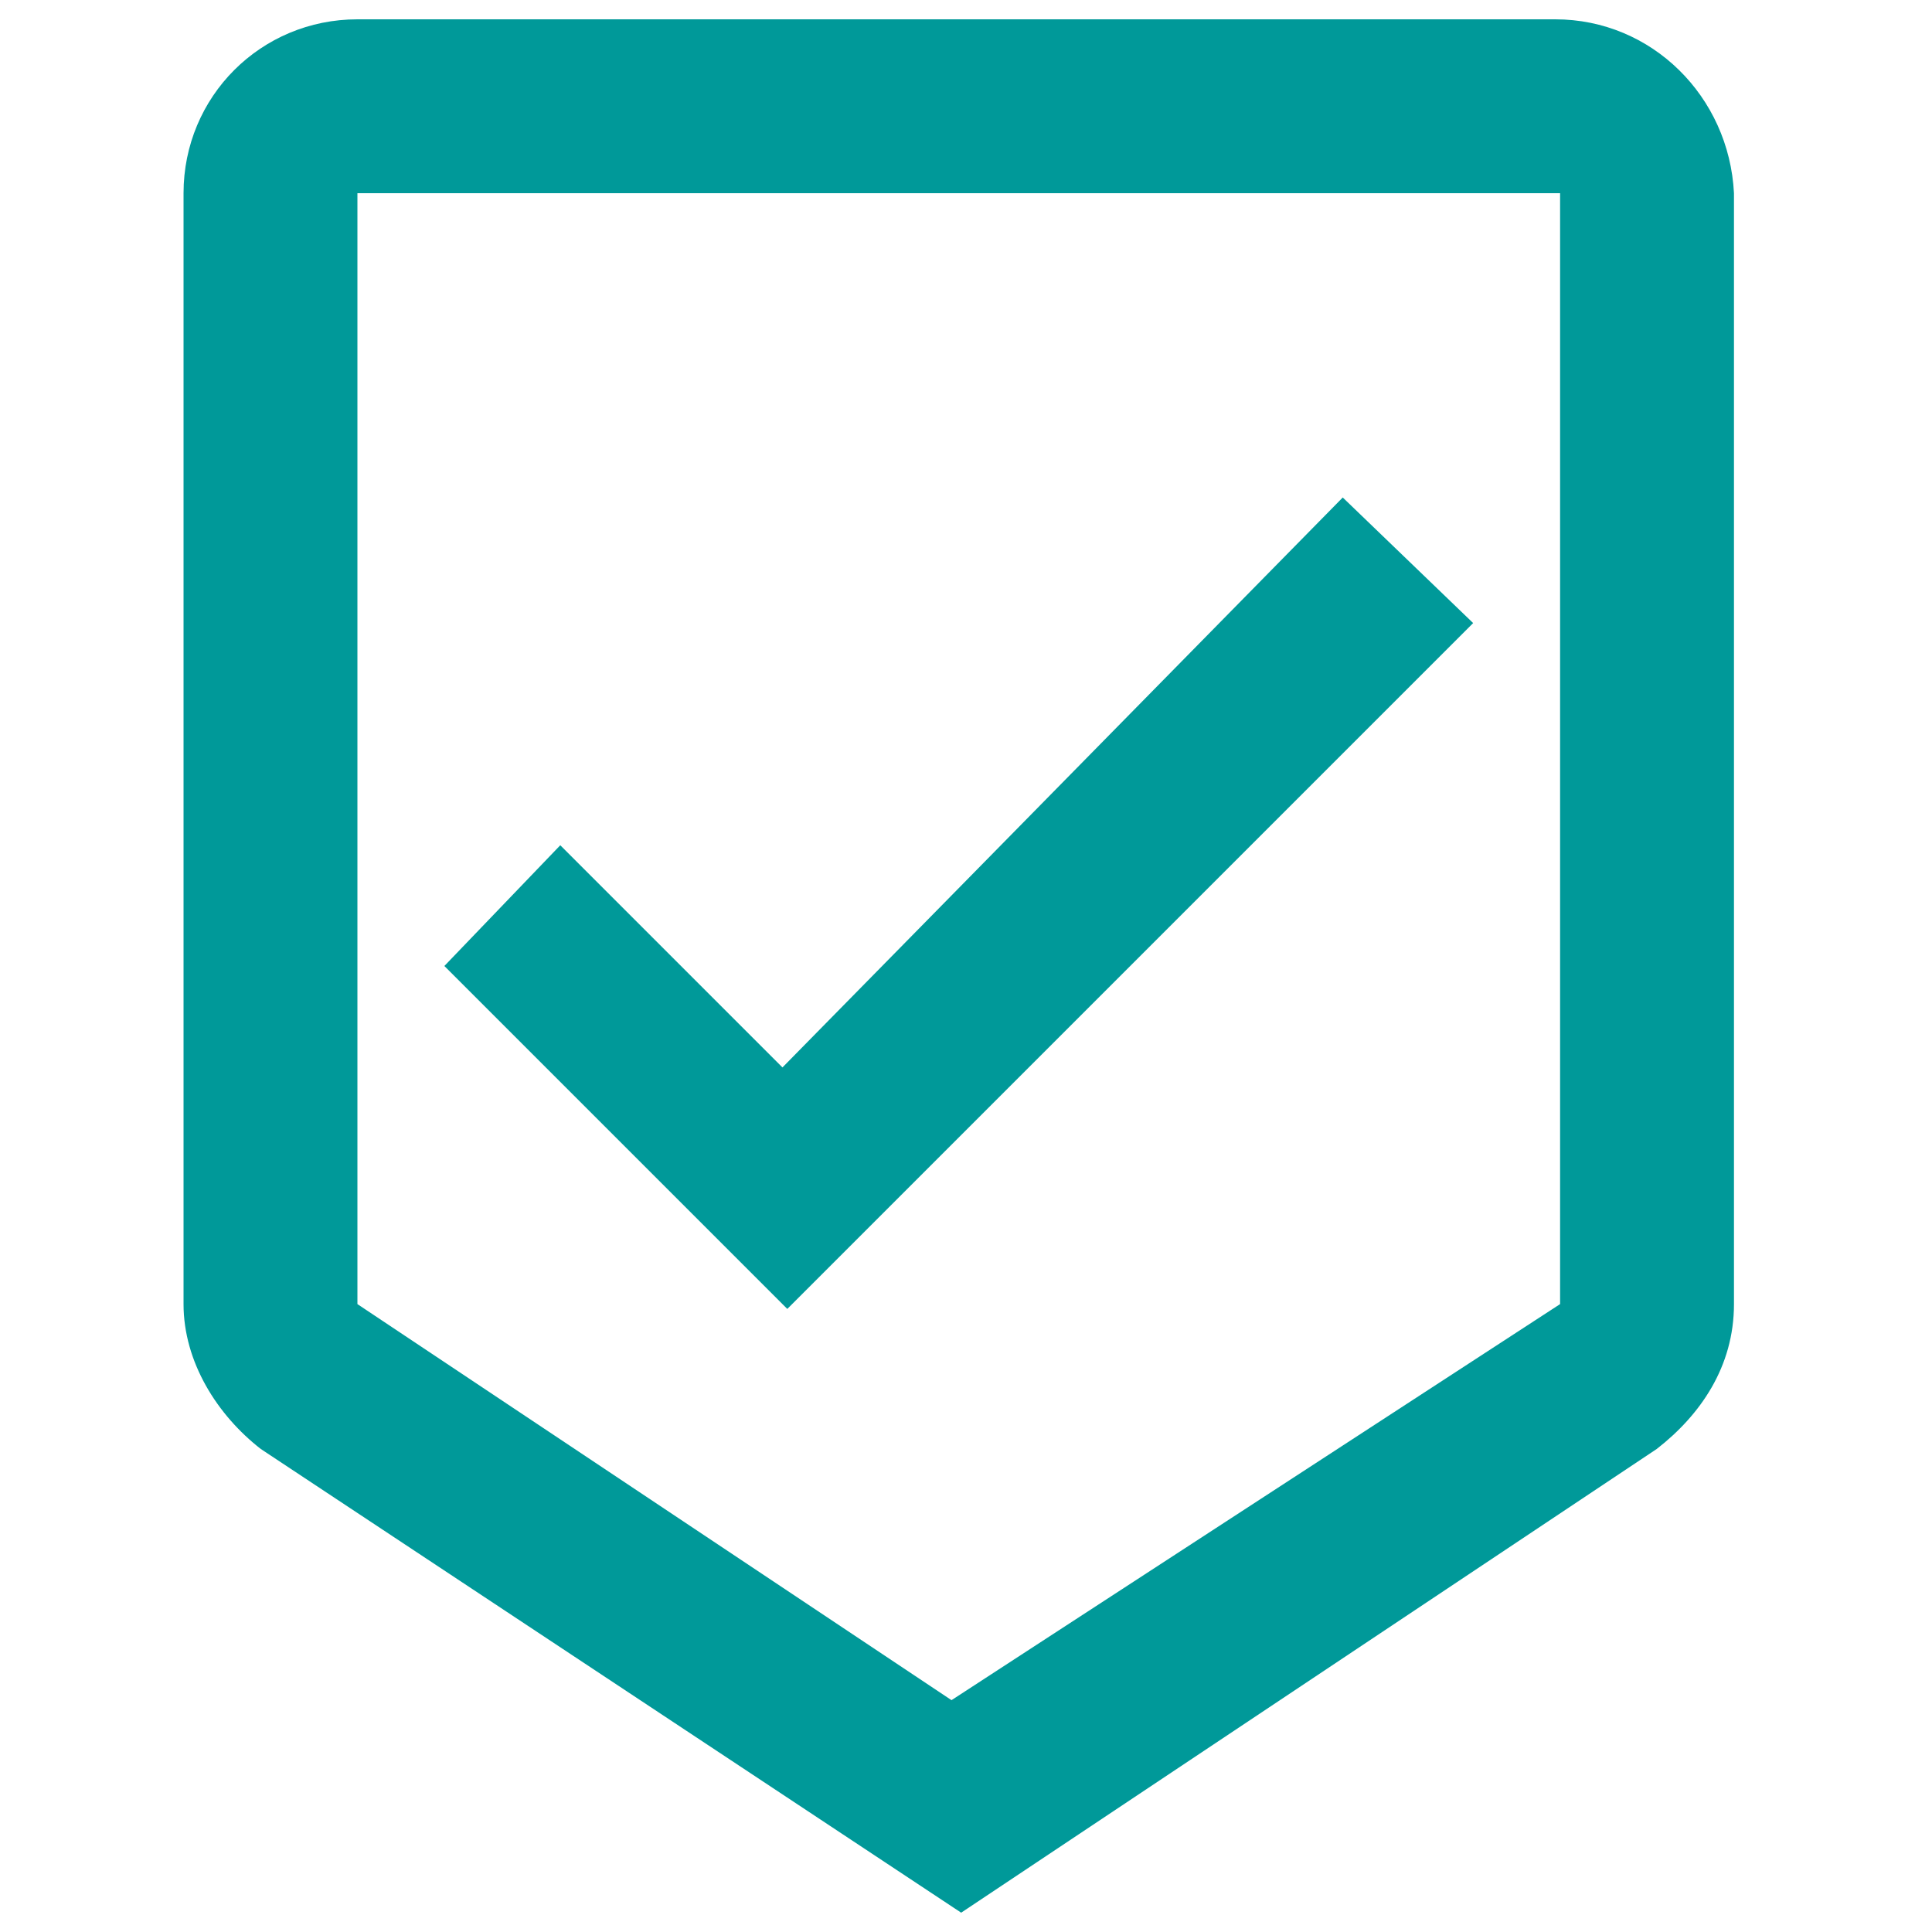 <?xml version="1.0" encoding="utf-8"?>
<!-- Generator: Adobe Illustrator 26.3.1, SVG Export Plug-In . SVG Version: 6.00 Build 0)  -->
<svg version="1.1" id="Layer_1" xmlns="http://www.w3.org/2000/svg" xmlns:xlink="http://www.w3.org/1999/xlink" x="0px" y="0px"
	 width="40px" height="40px" viewBox="0 0 40 40" style="enable-background:new 0 0 40 40;" xml:space="preserve">
<style type="text/css">
	.st0{display:none;}
	.st1{display:inline;}
	.st2{fill:none;}
	.st3{fill-rule:evenodd;clip-rule:evenodd;fill:#3B3B3B;}
	.st4{fill-rule:evenodd;clip-rule:evenodd;fill:#009999;}
</style>
<g id="Icons_00000152224873268734919330000013655686243755797922_" class="st0">
	
		<g id="Outlined_00000021101554649545679770000010459023765868016795_" transform="translate(-444, -4100)" class="st1">
		<g id="Social_00000118381902613490144190000003465829444138250668_" transform="translate(100, 4044)">
			<g id="Outlined-_x2F_-Social-_x2F_-notifications_x5F_none" transform="translate(340, 54)">
				<g>
					<polygon id="Path_00000074443314871164747750000011131755363998959021_" class="st2" points="-0.2,-2.7 48.2,-2.7 48.2,45.8 
						-0.2,45.8 					"/>
					<path id="_xD83D__xDD39_-Icon-Color_00000009569260276436468220000005001988772772000903_" class="st3" d="M24,41.7
						c2.2,0,4-1.8,4-4h-8.1C19.9,39.9,21.8,41.7,24,41.7z M36.1,29.6V19.5c0-6.2-3.3-11.4-9.1-12.8V5.4c0-1.7-1.4-3-3-3s-3,1.4-3,3
						v1.4c-5.8,1.4-9.1,6.5-9.1,12.8v10.1l-4,4v2h32.3v-2L36.1,29.6z M32.1,31.6H15.9V19.5c0-5,3-9.1,8.1-9.1s8.1,4.1,8.1,9.1V31.6z
						"/>
				</g>
			</g>
		</g>
	</g>
</g>
<g id="Icons_00000113352809804680808130000016884053627401369275_">
	<g id="Outlined_00000020379047508440624760000016281073662735357847_" transform="translate(-851, -3123)">
		<g id="Maps_00000059280205092119460730000003926557487519410876_" transform="translate(100, 3068)">
			<g id="Outlined-_x2F_-Maps-_x2F_-beenhere" transform="translate(748, 54)">
				<g>
					<path id="_xD83D__xDD39_-Icon-Color_00000127017775301542748430000014619249770788736898_" class="st4" d="M35.2,1.4H10.4
						C8.4,1.4,6.8,3,6.8,5v23c0,1.2,0.7,2.3,1.6,3l14.5,9.6L37.3,31c0.9-0.7,1.6-1.7,1.6-3V5C38.8,3,37.2,1.4,35.2,1.4z M22.7,36.2
						L10.4,28V5h24.9v23L22.7,36.2z M19.2,23.1l-4.6-4.6L12.2,21l7.1,7.1l14.2-14.2l-2.7-2.6L19.2,23.1z"/>
				</g>
			</g>
		</g>
	</g>
</g>
</svg>
